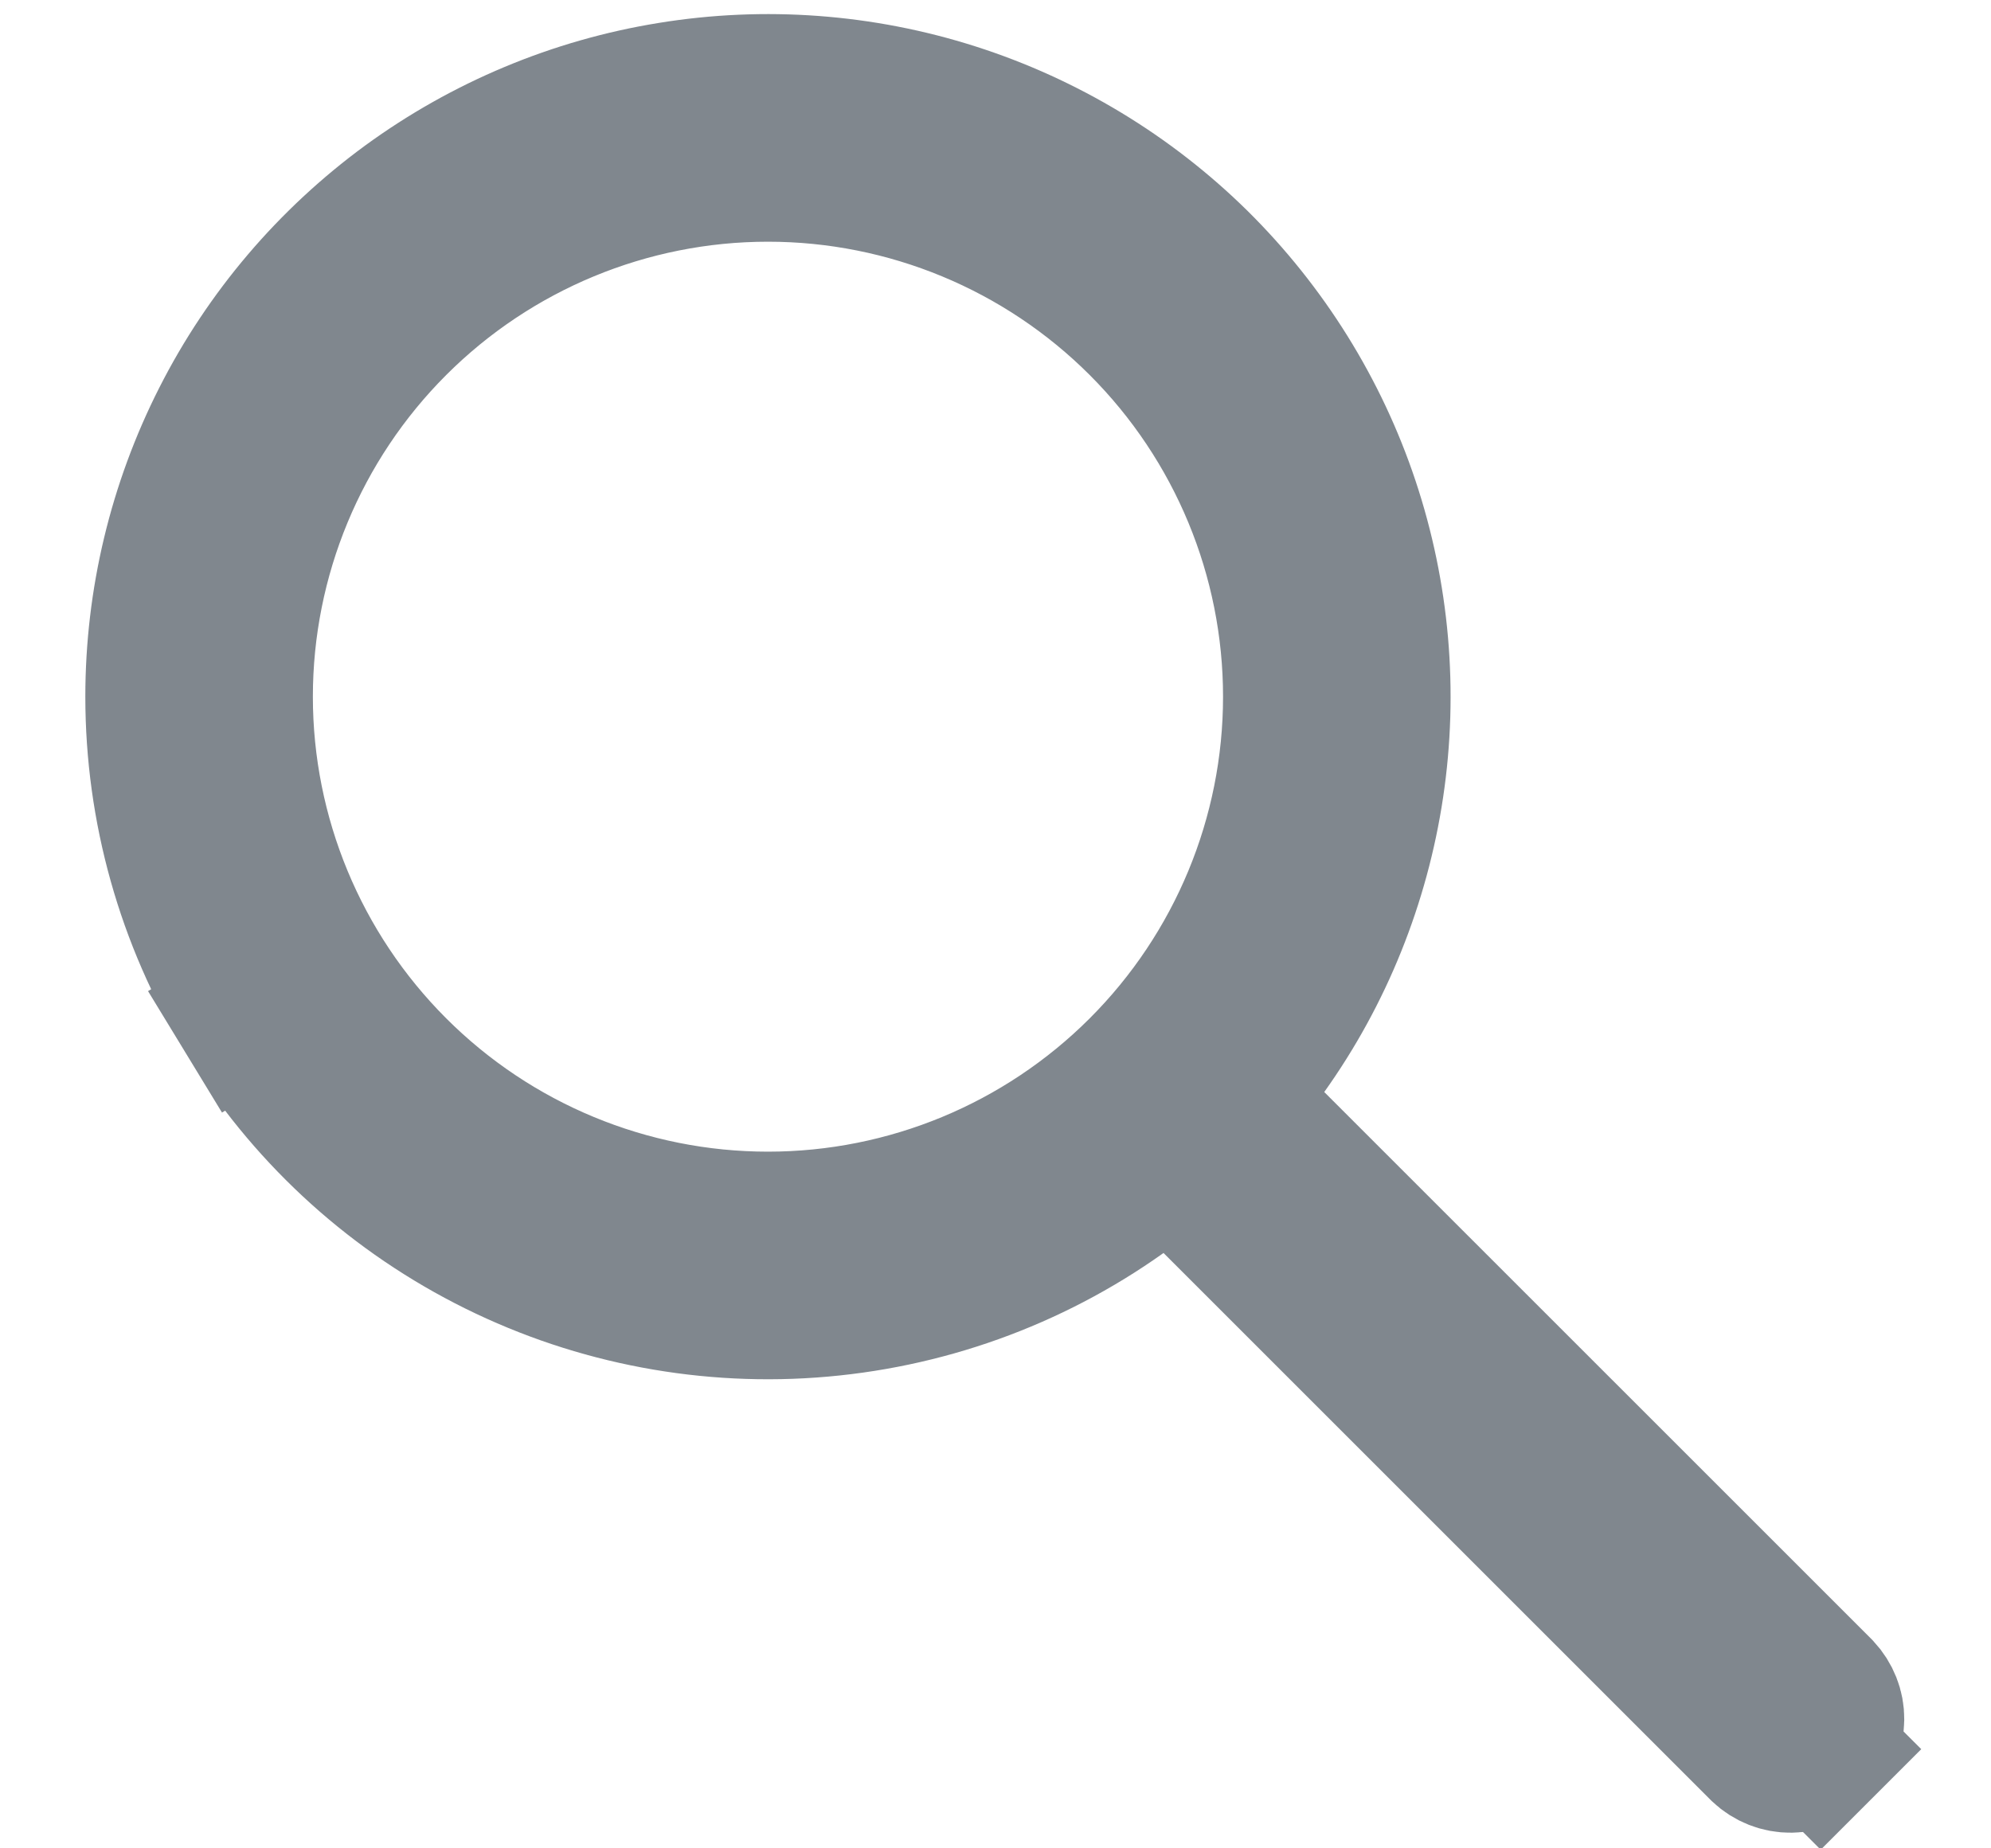 <svg xmlns="http://www.w3.org/2000/svg" width="14" height="13" viewBox="0 0 14 13" fill="none">
<path d="M8.904 7.391L8.66 7.735L8.958 8.034L12.808 11.884C12.861 11.941 12.891 12.015 12.89 12.093C12.889 12.171 12.858 12.247 12.802 12.302L13.156 12.656L12.802 12.302C12.747 12.358 12.671 12.389 12.593 12.39C12.515 12.391 12.44 12.361 12.384 12.308L8.535 8.459L8.236 8.16L7.892 8.405C7.249 8.863 6.492 9.134 5.704 9.19C4.917 9.246 4.129 9.084 3.428 8.722C2.726 8.36 2.138 7.812 1.728 7.138L1.301 7.398L1.728 7.138C1.317 6.464 1.1 5.689 1.1 4.9L1.1 4.9C1.1 4.223 1.26 3.556 1.566 2.953C1.872 2.349 2.317 1.827 2.863 1.427C3.41 1.028 4.043 0.763 4.711 0.655C5.379 0.546 6.063 0.597 6.708 0.803C7.352 1.009 7.939 1.364 8.421 1.839C8.902 2.315 9.265 2.897 9.479 3.539C9.693 4.181 9.753 4.865 9.653 5.534C9.553 6.203 9.297 6.84 8.904 7.391ZM5.4 1.2C4.419 1.2 3.478 1.59 2.784 2.284C2.09 2.978 1.7 3.919 1.7 4.9C1.7 5.881 2.09 6.822 2.784 7.516C3.478 8.21 4.419 8.6 5.4 8.6C6.381 8.6 7.322 8.21 8.016 7.516C8.71 6.822 9.1 5.881 9.1 4.9C9.1 3.919 8.71 2.978 8.016 2.284C7.322 1.59 6.381 1.2 5.4 1.2Z" fill="#9CA3AF" stroke="#80878E"/>
</svg>